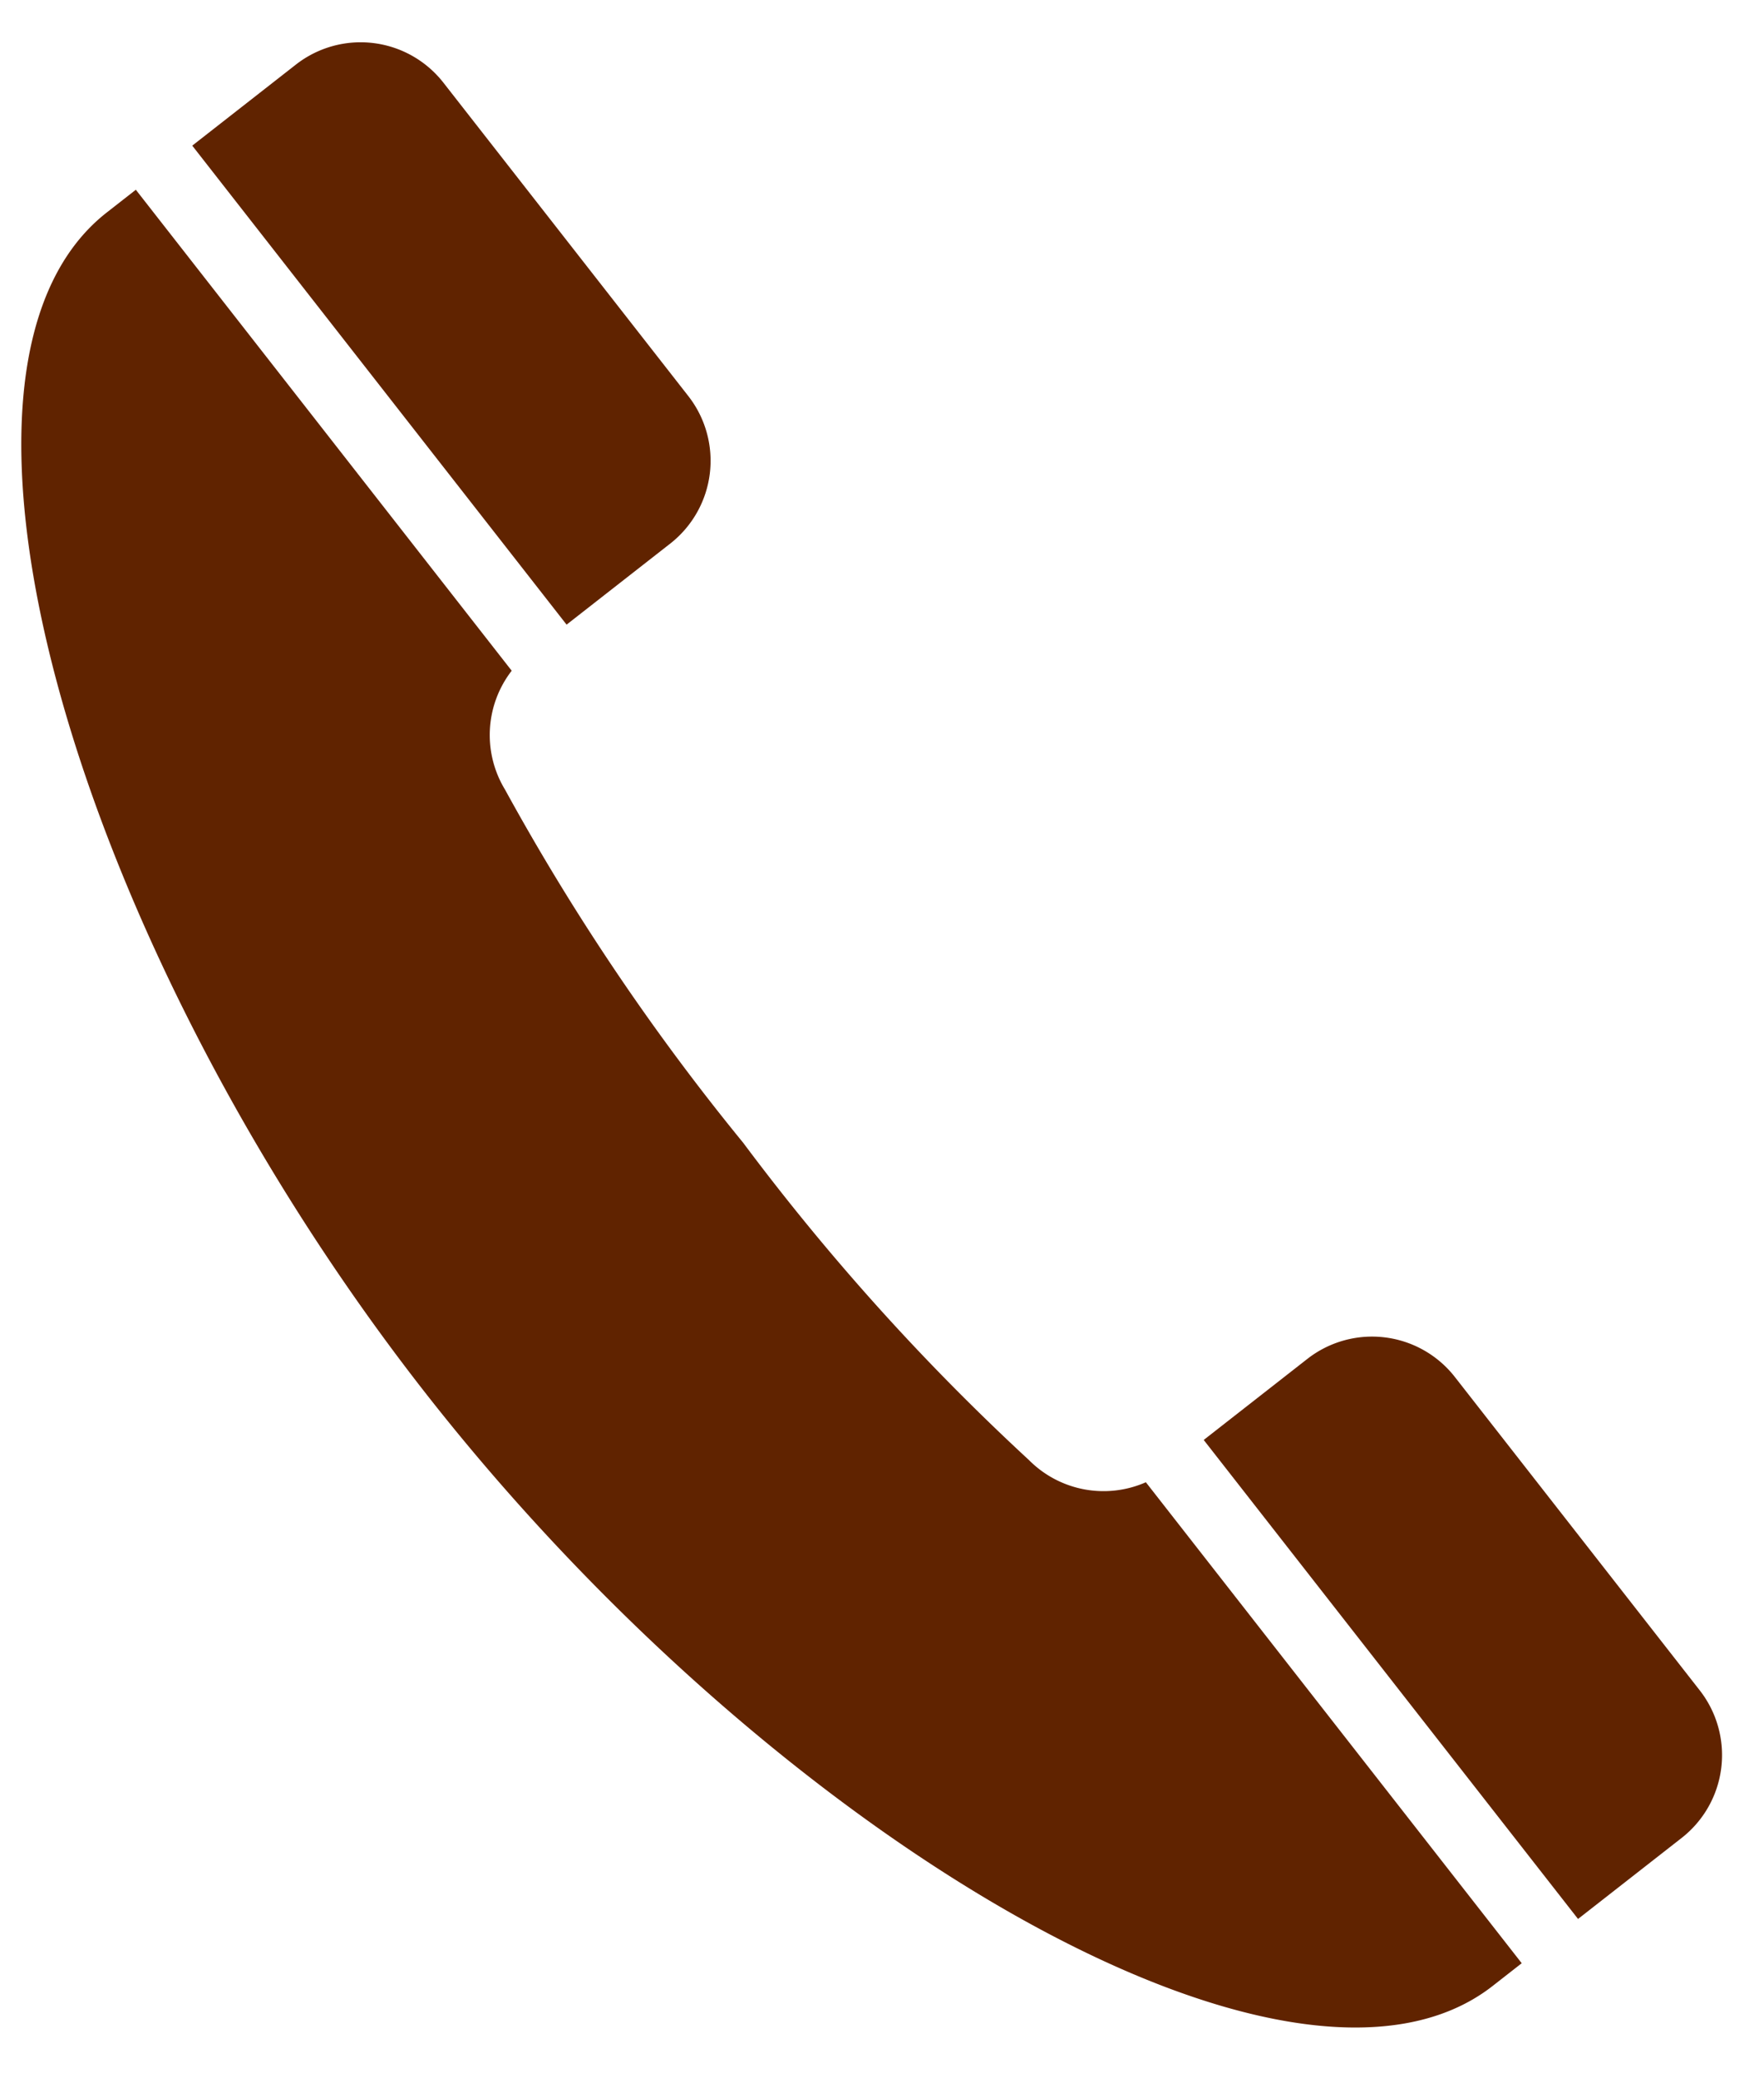<svg xmlns="http://www.w3.org/2000/svg" xmlns:xlink="http://www.w3.org/1999/xlink" width="28.997" height="34.145" viewBox="0 0 28.997 34.145">
  <defs>
    <clipPath id="clip-path">
      <rect id="Rectangle_1" data-name="Rectangle 1" width="28.997" height="34.145" transform="translate(4)" fill="none"/>
    </clipPath>
  </defs>
  <g id="Scroll_Group_1" data-name="Scroll Group 1" transform="translate(-4)" clip-path="url(#clip-path)">
    <g id="レイヤー_2" data-name="レイヤー 2" transform="translate(-0.406 -0.002)">
      <g id="_2" data-name="2" transform="matrix(0.788, -0.616, 0.616, 0.788, 0, 8.31)">
        <path id="Path_1" data-name="Path 1" d="M2.165,0H0V9.989H2.165A1.727,1.727,0,0,0,3.889,8.26V1.727A1.727,1.727,0,0,0,2.165,0Z" transform="translate(9.602 0)" fill="#602300"/>
        <path id="Path_2" data-name="Path 2" d="M0,18.483c0,9.32,3.648,18.5,7.819,18.5h.606V26.953a1.727,1.727,0,0,1-1.289-1.469,38.179,38.179,0,0,1-.49-7,38.1,38.1,0,0,1,.49-6.985A1.727,1.727,0,0,1,8.425,10.03V0H7.819C3.648,0,0,9.177,0,18.483Z" transform="translate(0 0)" fill="#602300"/>
        <path id="Path_3" data-name="Path 3" d="M2.165,0H0V9.989H2.165A1.727,1.727,0,0,0,3.889,8.26V1.727A1.727,1.727,0,0,0,2.165,0Z" transform="translate(9.602 26.991)" fill="#602300"/>
      </g>
    </g>
  </g>
</svg>
